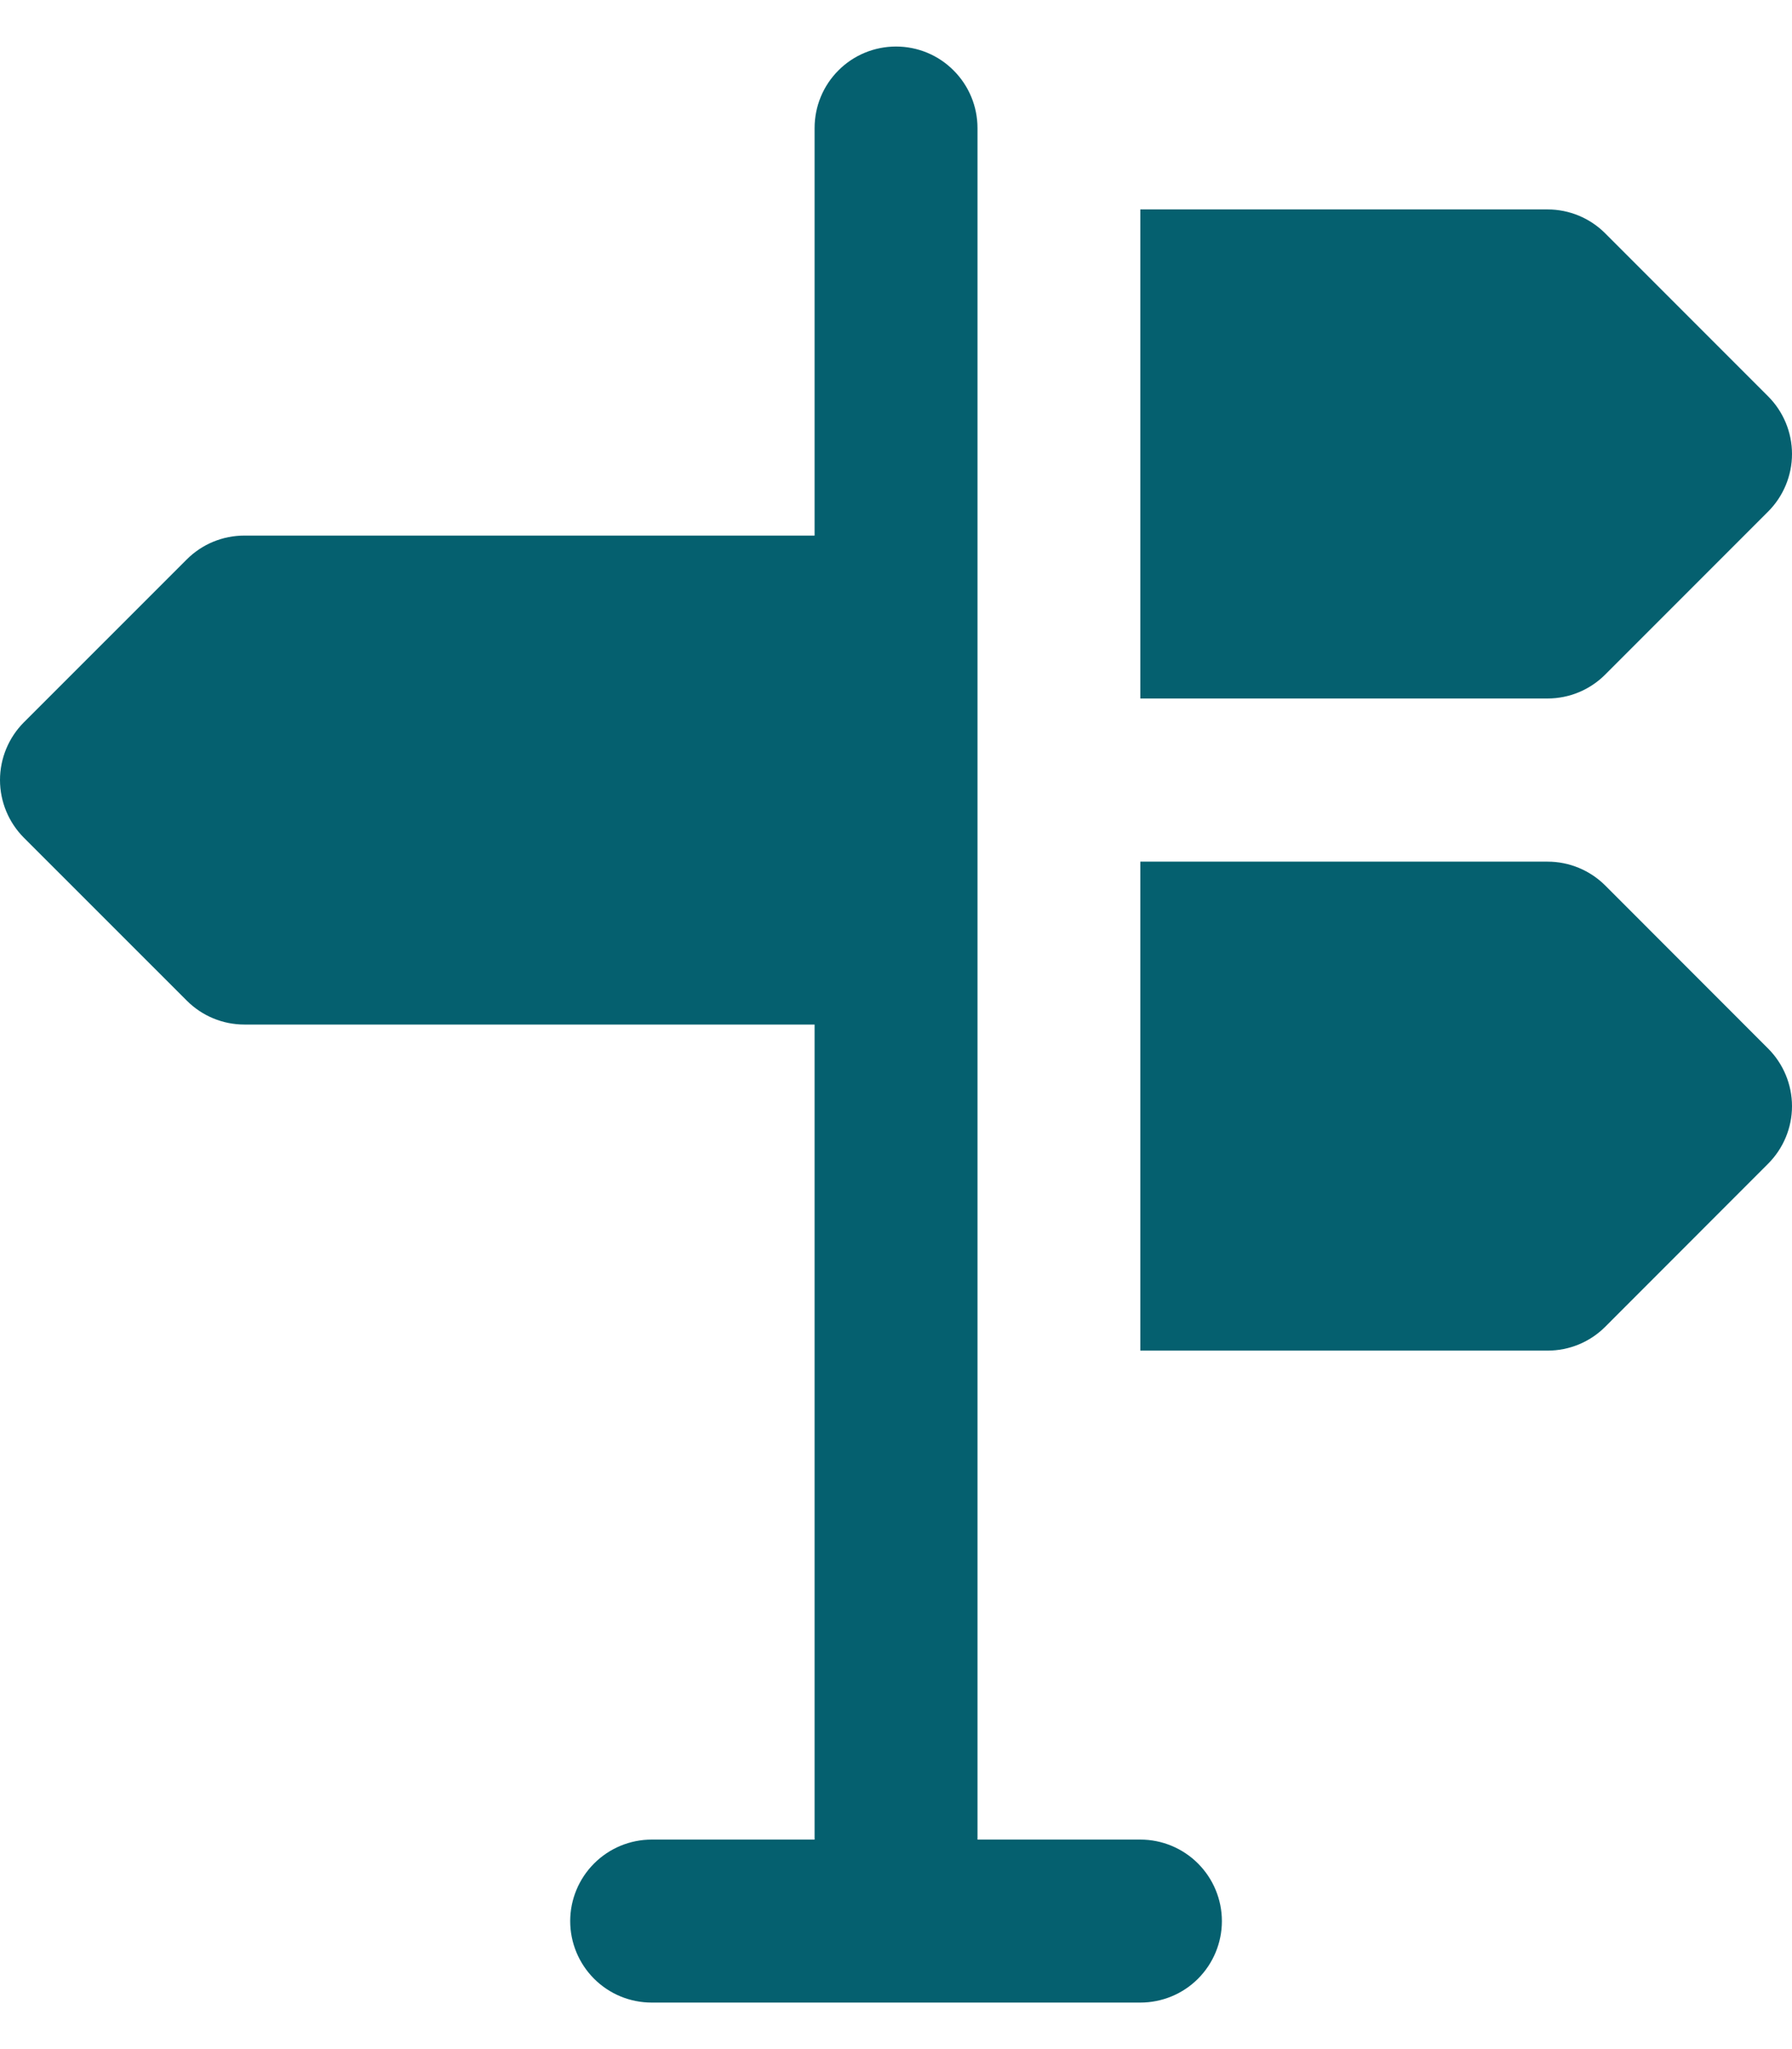 <svg width="21" height="24" viewBox="0 0 21 24" fill="none" xmlns="http://www.w3.org/2000/svg">
<path d="M13.363 8.181H18.136C18.39 8.181 18.632 8.08 18.811 7.901L20.72 5.992C20.899 5.813 21 5.57 21 5.317C21 5.064 20.899 4.821 20.72 4.642L18.811 2.733C18.632 2.554 18.39 2.453 18.136 2.453H13.363V8.181Z" fill="#05606F"/>
<path d="M13.364 21.546H11.455V1.5C11.455 1.246 11.354 1.004 11.175 0.825C10.996 0.645 10.754 0.545 10.5 0.545C10.247 0.545 10.004 0.645 9.825 0.825C9.646 1.004 9.546 1.246 9.546 1.5V6.273H2.864C2.61 6.273 2.368 6.373 2.189 6.552L0.279 8.461C0.101 8.64 0 8.883 0 9.136C0 9.389 0.101 9.632 0.279 9.811L2.189 11.72C2.368 11.899 2.61 12 2.864 12H9.546V21.546H7.637C7.383 21.546 7.141 21.647 6.962 21.826C6.783 22.005 6.682 22.248 6.682 22.501C6.682 22.754 6.783 22.997 6.962 23.176C7.141 23.355 7.383 23.455 7.637 23.455H13.364C13.617 23.455 13.86 23.355 14.039 23.176C14.218 22.997 14.319 22.754 14.319 22.501C14.319 22.248 14.218 22.005 14.039 21.826C13.86 21.647 13.617 21.546 13.364 21.546Z" fill="#05606F"/>
<path d="M18.811 10.371C18.632 10.193 18.39 10.092 18.136 10.092H13.363V15.819H18.136C18.39 15.819 18.632 15.719 18.811 15.54L20.72 13.63C20.899 13.451 21 13.209 21 12.956C21 12.703 20.899 12.46 20.72 12.281L18.811 10.371Z" fill="#05606F"/>
</svg>
